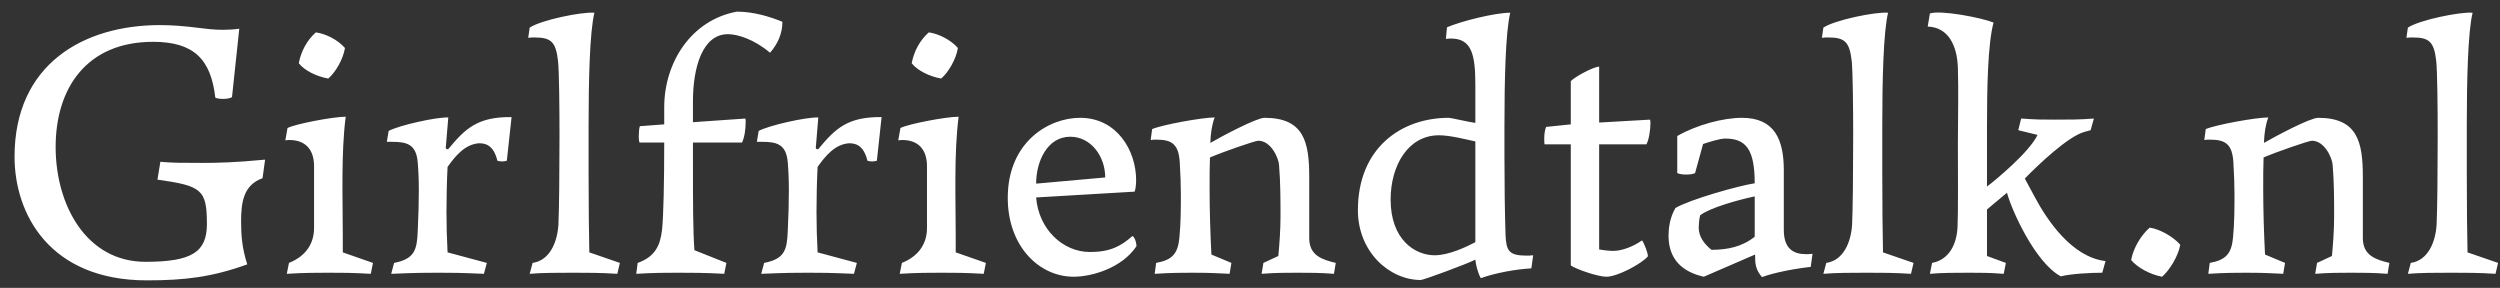 <svg xmlns="http://www.w3.org/2000/svg" width="165" height="19" viewBox="0 0 165 19" fill="none"><rect x="0" y="0" width="165" height="19" fill="#333333" stroke="none"/><path d="M0.96 10.344C0.96 4.248 5.496 1.656 10.56 1.656C11.4 1.656 12.216 1.728 13.176 1.848C13.536 1.896 14.136 1.968 14.712 1.968C15.024 1.968 15.48 1.944 15.792 1.896L15.312 6.408C15.216 6.48 14.976 6.528 14.736 6.528C14.568 6.528 14.28 6.504 14.208 6.432C13.92 3.912 12.792 2.76 10.104 2.76C5.688 2.76 3.672 5.856 3.672 9.696C3.672 13.56 5.712 17.28 9.6 17.28C12.672 17.28 13.656 16.632 13.656 14.784C13.656 12.504 13.296 12.264 10.392 11.856L10.584 10.68C11.4 10.752 12.096 10.752 13.368 10.752C14.304 10.752 15.504 10.728 17.496 10.536L17.328 11.76C16.056 12.216 15.912 13.368 15.912 14.64C15.912 15.552 15.984 16.416 16.32 17.448C13.992 18.288 12.192 18.504 9.696 18.504C3.264 18.504 0.96 14.112 0.96 10.344ZM22.768 3.168C22.648 3.912 22.144 4.776 21.664 5.184C20.872 5.04 20.104 4.656 19.72 4.176C19.864 3.384 20.272 2.64 20.848 2.136C21.52 2.232 22.312 2.64 22.768 3.168ZM22.624 16.656L24.616 17.352L24.472 18.072C23.272 18 22.432 18 21.688 18C20.968 18 20.032 18 18.928 18.072L19.072 17.352C20.272 16.872 20.728 15.984 20.728 15.048V10.968C20.728 9.84 20.128 9.24 19.096 9.24C19.072 9.24 18.952 9.24 18.832 9.264L18.976 8.448C19.48 8.184 21.976 7.704 22.816 7.704C22.504 10.128 22.624 13.152 22.624 15.6V16.656ZM29.539 16.656L32.131 17.352L31.939 18.072C30.307 18 29.731 18 28.915 18C28.099 18 27.523 18 25.819 18.072L26.011 17.352C27.355 17.088 27.523 16.512 27.571 15.24C27.619 14.256 27.643 13.32 27.643 12.576C27.643 11.856 27.619 11.304 27.571 10.728C27.475 9.48 26.803 9.36 25.843 9.36H25.531L25.651 8.64C26.323 8.28 28.747 7.728 29.587 7.752L29.419 9.768C29.443 9.84 29.515 9.864 29.587 9.84C30.715 8.472 31.531 7.704 33.763 7.728L33.451 10.608C33.355 10.632 33.283 10.656 33.139 10.656C32.995 10.656 32.923 10.632 32.827 10.608C32.563 9.504 31.963 9.456 31.603 9.456C30.691 9.528 30.067 10.272 29.539 11.016C29.491 11.976 29.467 13.08 29.467 13.992C29.467 14.904 29.491 15.696 29.539 16.656ZM38.895 16.656L40.911 17.352L40.743 18.072C39.687 18 38.679 18 37.839 18C36.975 18 35.727 18 34.959 18.072L35.151 17.352C36.303 17.184 36.783 15.96 36.855 14.832C36.903 13.8 36.927 11.352 36.927 8.976C36.927 7.104 36.903 4.728 36.831 4.032C36.687 2.736 36.351 2.472 35.271 2.472C35.151 2.472 35.007 2.472 34.863 2.496L34.959 1.824C35.703 1.32 38.415 0.768 39.231 0.84C38.919 2.112 38.847 5.328 38.847 8.28V11.448C38.847 13.656 38.871 15.528 38.895 16.656ZM45.831 16.512L47.943 17.352L47.799 18.072C46.551 18 45.543 18 44.751 18C43.959 18 43.191 18 41.991 18.072L42.087 17.352C43.239 16.944 43.575 16.2 43.695 15.168C43.791 14.256 43.839 12.048 43.839 9.408H42.207C42.183 9.336 42.159 9.264 42.159 8.976C42.159 8.712 42.183 8.472 42.231 8.328L43.839 8.208V7.08C43.839 4.128 45.615 1.32 48.639 0.768C49.767 0.768 50.895 1.128 51.639 1.44C51.639 2.184 51.351 2.88 50.823 3.48C49.767 2.592 48.687 2.256 48.039 2.256C46.359 2.256 45.735 4.464 45.735 6.672V8.064L49.191 7.824C49.215 7.896 49.215 7.992 49.215 8.016C49.215 8.52 49.143 9.048 48.975 9.408H45.735V10.728C45.735 13.248 45.735 15.24 45.831 16.512ZM53.961 16.656L56.553 17.352L56.361 18.072C54.729 18 54.153 18 53.337 18C52.521 18 51.945 18 50.241 18.072L50.433 17.352C51.777 17.088 51.945 16.512 51.993 15.24C52.041 14.256 52.065 13.32 52.065 12.576C52.065 11.856 52.041 11.304 51.993 10.728C51.897 9.48 51.225 9.36 50.265 9.36H49.953L50.073 8.64C50.745 8.28 53.169 7.728 54.009 7.752L53.841 9.768C53.865 9.84 53.937 9.864 54.009 9.84C55.137 8.472 55.953 7.704 58.185 7.728L57.873 10.608C57.777 10.632 57.705 10.656 57.561 10.656C57.417 10.656 57.345 10.632 57.249 10.608C56.985 9.504 56.385 9.456 56.025 9.456C55.113 9.528 54.489 10.272 53.961 11.016C53.913 11.976 53.889 13.08 53.889 13.992C53.889 14.904 53.913 15.696 53.961 16.656ZM63.221 3.168C63.101 3.912 62.597 4.776 62.117 5.184C61.325 5.04 60.557 4.656 60.173 4.176C60.317 3.384 60.725 2.64 61.301 2.136C61.973 2.232 62.765 2.64 63.221 3.168ZM63.077 16.656L65.069 17.352L64.925 18.072C63.725 18 62.885 18 62.141 18C61.421 18 60.485 18 59.381 18.072L59.525 17.352C60.725 16.872 61.181 15.984 61.181 15.048V10.968C61.181 9.84 60.581 9.24 59.549 9.24C59.525 9.24 59.405 9.24 59.285 9.264L59.429 8.448C59.933 8.184 62.429 7.704 63.269 7.704C62.957 10.128 63.077 13.152 63.077 15.6V16.656ZM75.008 16.248C74.072 17.664 72.104 18.264 70.856 18.264C68.6 18.264 66.512 16.272 66.512 13.056C66.512 9.408 69.176 7.776 71.288 7.776C73.736 7.776 74.984 9.96 74.984 11.88C74.984 12.144 74.96 12.432 74.888 12.648L68.384 13.032C68.552 15.144 70.16 16.632 71.936 16.632C73.28 16.632 73.976 16.248 74.744 15.576C74.912 15.672 75.008 16.056 75.008 16.248ZM68.384 12.12L72.944 11.712C72.944 10.296 71.984 9.024 70.64 9.024C69.104 9.024 68.384 10.68 68.384 12.12ZM79.953 16.8L81.273 17.352L81.153 18.072C79.785 18 79.305 18 78.705 18C78.129 18 77.313 18 76.209 18.072L76.305 17.352C77.361 17.16 77.745 16.752 77.841 15.672C77.937 14.712 77.937 13.632 77.937 12.816C77.937 12.24 77.913 11.544 77.865 10.728C77.793 9.552 77.385 9.216 76.329 9.216C76.209 9.216 76.041 9.216 75.945 9.24L76.041 8.52C76.713 8.232 79.353 7.752 80.169 7.752C79.977 8.256 79.905 8.808 79.881 9.432C80.673 8.976 82.929 7.776 83.457 7.776C86.073 7.776 86.409 9.384 86.409 11.688V15.72C86.409 16.872 87.273 17.136 88.161 17.352L88.041 18.072C87.153 18 86.313 18 85.641 18C84.945 18 84.129 18 83.265 18.072L83.385 17.352L84.369 16.896C84.441 16.152 84.513 15.168 84.513 14.328C84.513 13.128 84.513 12.072 84.417 10.896C84.393 10.44 83.889 9.288 83.049 9.288C82.833 9.288 80.697 10.032 79.857 10.392C79.833 11.016 79.833 11.688 79.833 12.384C79.833 13.872 79.881 15.456 79.953 16.8ZM97.373 8.112V5.616C97.373 3.6 97.133 2.544 95.765 2.544C95.741 2.544 95.573 2.544 95.429 2.568L95.501 1.8C96.461 1.392 98.669 0.84 99.677 0.84C99.365 2.112 99.293 5.28 99.293 8.376V10.248C99.293 12.096 99.317 14.016 99.365 15.504C99.413 16.56 99.581 16.872 100.781 16.872C100.805 16.872 100.997 16.872 101.189 16.848L101.069 17.712C100.133 17.76 98.717 18 97.733 18.36C97.517 17.976 97.397 17.424 97.373 17.136C96.821 17.424 93.941 18.48 93.773 18.48C91.709 18.48 89.621 16.632 89.621 13.872C89.621 9.792 92.453 7.776 95.621 7.776C95.765 7.776 96.869 8.04 97.373 8.112ZM94.685 16.848C95.645 16.848 96.821 16.272 97.373 15.984V9.336C96.821 9.216 95.717 8.928 94.973 8.928C92.933 8.928 91.781 10.92 91.781 13.176C91.781 15.816 93.389 16.848 94.685 16.848ZM105.544 4.392V8.088L108.904 7.896C108.928 7.968 108.928 8.064 108.928 8.136C108.928 8.568 108.832 9.216 108.664 9.528H105.544V16.464C105.64 16.488 106.168 16.56 106.456 16.56C107.056 16.56 107.8 16.272 108.376 15.864C108.52 16.056 108.784 16.752 108.76 16.92C108.328 17.424 106.744 18.264 106.024 18.264C105.448 18.264 104.008 17.76 103.672 17.52V9.528H101.944C101.92 9.456 101.92 9.216 101.92 9.12C101.92 8.832 101.968 8.568 102.04 8.376L103.672 8.208V5.352C103.96 5.064 105.088 4.44 105.544 4.392ZM115.811 15.624V12.96C114.587 13.224 112.835 13.728 112.211 14.208C112.139 14.448 112.115 14.88 112.115 15.024C112.115 15.6 112.451 16.08 112.955 16.488C113.987 16.488 114.971 16.296 115.811 15.624ZM113.867 9.144C113.483 9.144 112.691 9.408 112.403 9.504L111.875 11.424C111.731 11.496 111.515 11.52 111.299 11.52C111.083 11.52 110.867 11.496 110.699 11.424V8.976C111.995 8.232 113.747 7.776 114.971 7.776C117.107 7.776 117.731 9.192 117.731 11.232V15.168C117.731 16.416 118.355 16.776 119.219 16.776C119.243 16.776 119.435 16.776 119.627 16.752L119.507 17.616C118.571 17.712 117.131 17.976 116.291 18.288C115.859 17.784 115.835 17.4 115.835 16.8L112.451 18.264C111.059 17.952 110.123 17.136 110.123 15.552C110.123 15.12 110.195 14.376 110.579 13.728C111.563 13.152 114.731 12.264 115.811 12.096C115.811 9.864 115.235 9.144 113.867 9.144ZM124.278 16.656L126.294 17.352L126.126 18.072C125.07 18 124.062 18 123.222 18C122.358 18 121.11 18 120.342 18.072L120.534 17.352C121.686 17.184 122.166 15.96 122.238 14.832C122.286 13.8 122.31 11.352 122.31 8.976C122.31 7.104 122.286 4.728 122.214 4.032C122.07 2.736 121.734 2.472 120.654 2.472C120.534 2.472 120.39 2.472 120.246 2.496L120.342 1.824C121.086 1.32 123.798 0.768 124.614 0.84C124.302 2.112 124.23 5.328 124.23 8.28V11.448C124.23 13.656 124.254 15.528 124.278 16.656ZM131.141 16.896L132.389 17.352L132.245 18.072C131.285 18 130.733 18 129.965 18C129.173 18 128.117 18 127.373 18.072L127.517 17.352C128.669 17.136 129.149 16.08 129.197 14.976C129.245 13.896 129.221 11.496 129.221 9.384C129.221 7.872 129.269 6 129.221 4.488C129.173 2.976 128.573 1.8 127.229 1.752L127.373 0.888C128.117 0.648 130.805 1.176 131.573 1.488C131.189 2.928 131.141 5.856 131.141 8.448V12.312C131.717 11.88 133.949 10.032 134.477 8.904L133.205 8.592L133.397 7.824C134.453 7.896 134.693 7.896 135.653 7.896C136.589 7.896 137.285 7.896 138.197 7.824L137.981 8.592L137.549 8.712C136.469 9.024 134.525 10.872 133.637 11.784L134.285 12.984C135.101 14.52 136.733 16.968 138.965 17.232L138.749 18C137.933 18 136.661 18.072 136.013 18.24C134.309 17.328 132.749 13.824 132.461 12.72L131.141 13.824V16.896ZM143.896 16.152C143.776 16.896 143.176 17.856 142.696 18.264C141.904 18.12 141.04 17.64 140.656 17.16C140.8 16.368 141.304 15.528 141.88 15.024C142.552 15.12 143.44 15.624 143.896 16.152ZM149.492 16.8L150.812 17.352L150.692 18.072C149.324 18 148.844 18 148.244 18C147.668 18 146.852 18 145.748 18.072L145.844 17.352C146.9 17.16 147.284 16.752 147.38 15.672C147.476 14.712 147.476 13.632 147.476 12.816C147.476 12.24 147.452 11.544 147.404 10.728C147.332 9.552 146.924 9.216 145.868 9.216C145.748 9.216 145.58 9.216 145.484 9.24L145.58 8.52C146.252 8.232 148.892 7.752 149.708 7.752C149.516 8.256 149.444 8.808 149.42 9.432C150.212 8.976 152.468 7.776 152.996 7.776C155.612 7.776 155.948 9.384 155.948 11.688V15.72C155.948 16.872 156.812 17.136 157.7 17.352L157.58 18.072C156.692 18 155.852 18 155.18 18C154.484 18 153.668 18 152.804 18.072L152.924 17.352L153.908 16.896C153.98 16.152 154.052 15.168 154.052 14.328C154.052 13.128 154.052 12.072 153.956 10.896C153.932 10.44 153.428 9.288 152.588 9.288C152.372 9.288 150.236 10.032 149.396 10.392C149.372 11.016 149.372 11.688 149.372 12.384C149.372 13.872 149.42 15.456 149.492 16.8ZM162.856 16.656L164.872 17.352L164.704 18.072C163.648 18 162.64 18 161.8 18C160.936 18 159.688 18 158.92 18.072L159.112 17.352C160.264 17.184 160.744 15.96 160.816 14.832C160.864 13.8 160.888 11.352 160.888 8.976C160.888 7.104 160.864 4.728 160.792 4.032C160.648 2.736 160.312 2.472 159.232 2.472C159.112 2.472 158.968 2.472 158.824 2.496L158.92 1.824C159.664 1.32 162.376 0.768 163.192 0.84C162.88 2.112 162.808 5.328 162.808 8.28V11.448C162.808 13.656 162.832 15.528 162.856 16.656Z" fill="white"></path></svg>